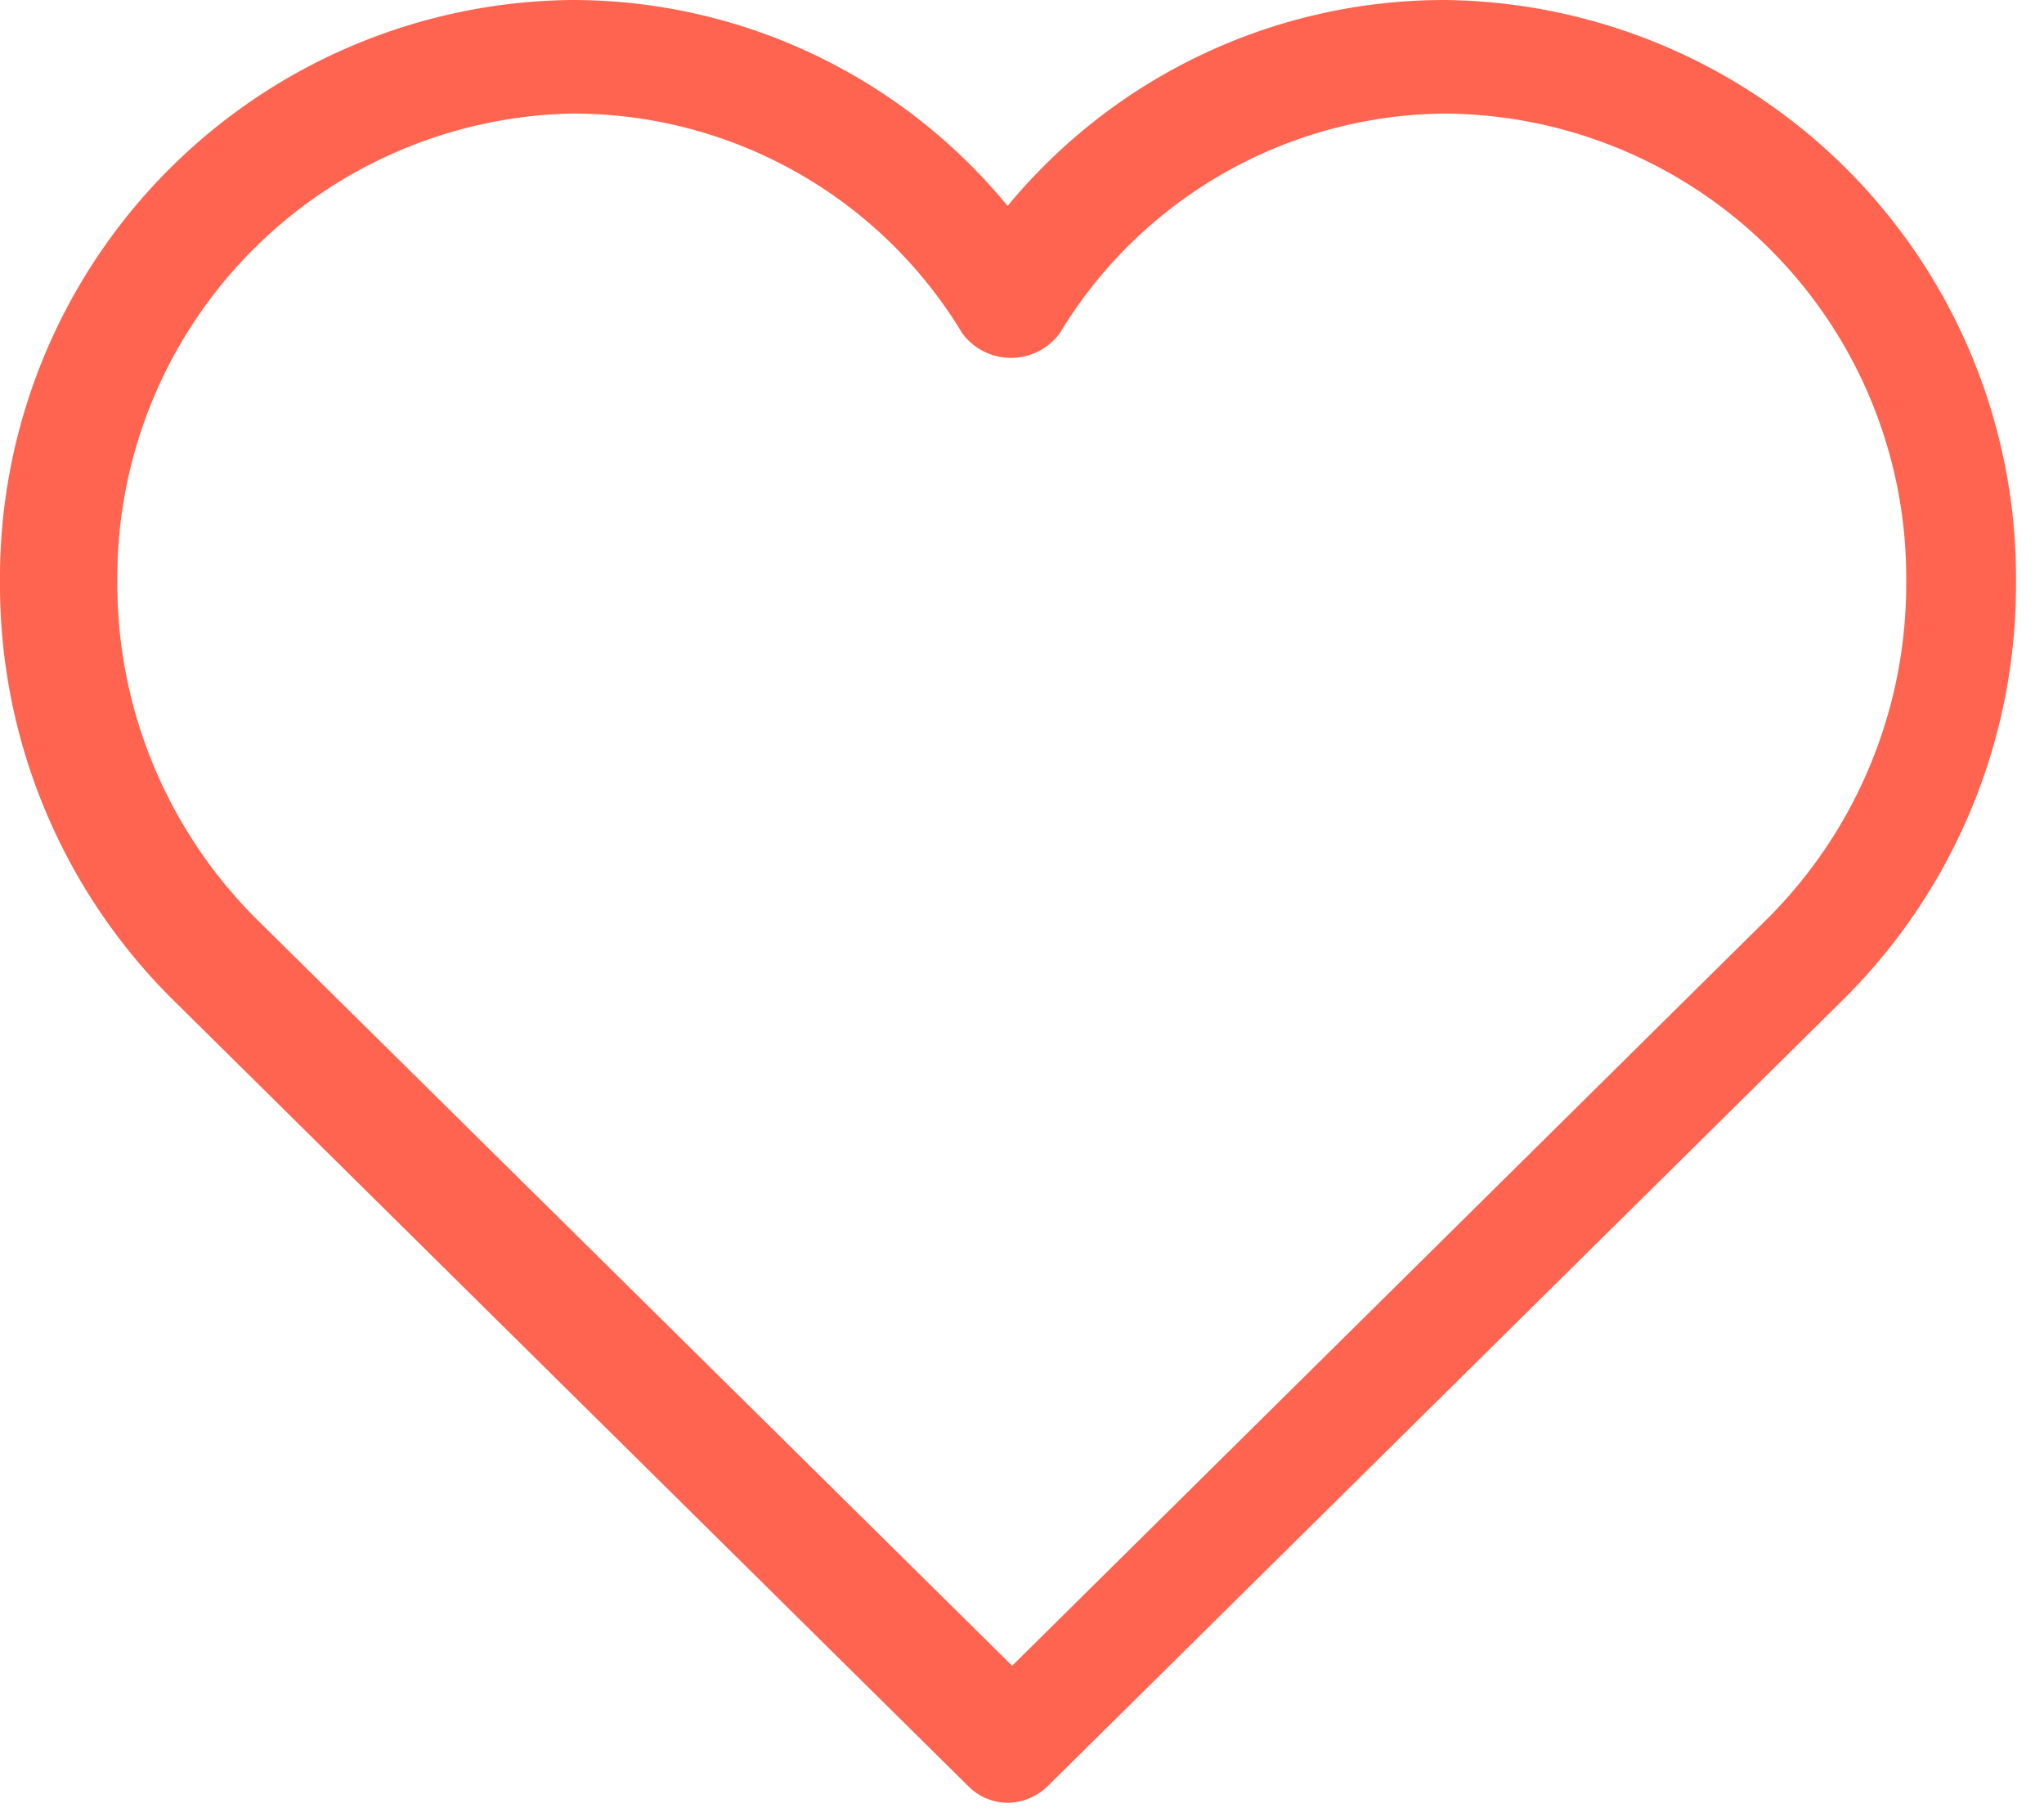 <svg id="Vrstva_1" data-name="Vrstva 1" xmlns="http://www.w3.org/2000/svg" viewBox="0 0 27 24"><defs><style>.cls-1{fill:#ff6450;}</style></defs><path class="cls-1" d="M13.31,23.81a.74.74,0,0,1-.52-.22L2.26,13.18A7.71,7.71,0,0,1,0,7.69,7.63,7.63,0,0,1,7.55,0a7.44,7.44,0,0,1,5.76,2.72A7.48,7.48,0,0,1,19.08,0a7.63,7.63,0,0,1,7.55,7.69,7.71,7.71,0,0,1-2.26,5.49L13.84,23.59A.77.77,0,0,1,13.31,23.81ZM7.55,1.5a6.13,6.13,0,0,0-6,6.19,6.25,6.25,0,0,0,1.82,4.43l10,9.88,10-9.89a6.24,6.24,0,0,0,1.81-4.42A6.13,6.13,0,0,0,19.08,1.5,6,6,0,0,0,14,4.4a.8.8,0,0,1-1.29,0A6,6,0,0,0,7.55,1.5Z"/></svg>